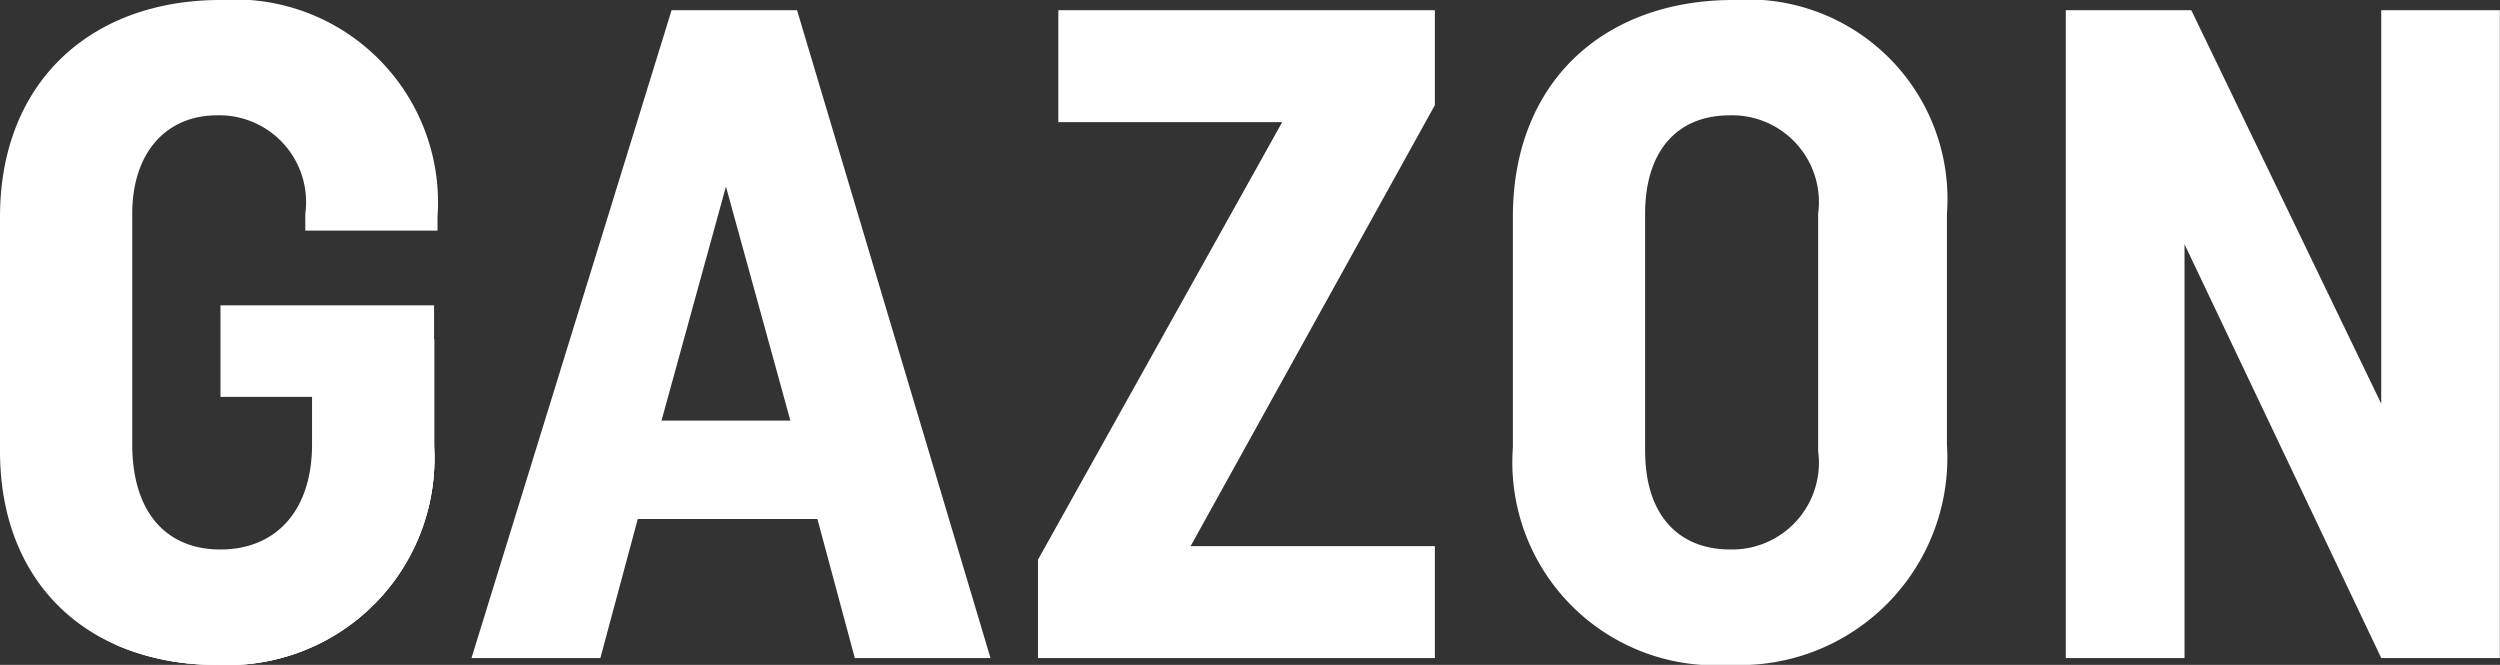 <svg xmlns="http://www.w3.org/2000/svg" xmlns:xlink="http://www.w3.org/1999/xlink" width="66.81" height="17.768" viewBox="0 0 66.81 17.768"><rect x="0" y="0" width="66.81" height="17.768" fill="#333333" stroke="none"/><defs><style>.a{fill:#ffffff;}.b{clip-path:url(#a);}.c{clip-path:url(#c);}.d{clip-path:url(#e);}.e{clip-path:url(#g);}.f{clip-path:url(#i);}</style><clipPath id="a"><path class="a" d="M6.12,19.4a6.623,6.623,0,0,1-2.72-.544l2.538-2.448H6.21a2.356,2.356,0,0,0,2.448-2.538L11.921,10.7v2.9a5.519,5.519,0,0,1-5.8,5.8" transform="translate(-3.4 -10.7)"/></clipPath><clipPath id="c"><path class="a" d="M20.7,5.714l-1.722,6.255h3.445L20.7,5.714m7.071,12.6H24.144l-1-3.717h-4.8l-1,3.717H13.9L17.979,4.989,22.149,1h.363L27.77,18.314" transform="translate(-13.9 -1)"/></clipPath><clipPath id="e"><path class="a" d="M41.206,18.314H30.6V15.685L37.127,3.991H31.144V1H41.206V3.538L34.679,15.323h6.527v2.991" transform="translate(-30.6 -1)"/></clipPath><clipPath id="g"><path class="a" d="M50.4,3.782c-1.45,0-2.266,1-2.266,2.629v6.346c0,1.722.907,2.629,2.266,2.629a2.319,2.319,0,0,0,2.357-2.629V6.411A2.319,2.319,0,0,0,50.4,3.782m0,14.685a5.425,5.425,0,0,1-5.8-5.8V6.5c0-3.626,2.448-5.8,5.892-5.8S56.2,2.876,56.2,6.5v6.164c.091,3.535-2.357,5.8-5.8,5.8" transform="translate(-44.6 -0.7)"/></clipPath><clipPath id="i"><path class="a" d="M72.5,18.314H69.331L64.073,7.255V18.314H60.9V1h3.354l5.076,10.516V1H72.5V18.314" transform="translate(-60.9 -1)"/></clipPath></defs><g transform="translate(0 -0.7)"><path class="a" d="M0,12.757V6.5C0,2.876,2.448.7,5.892.7a5.425,5.425,0,0,1,5.8,5.8v.363H8.159V6.411A2.319,2.319,0,0,0,5.8,3.782c-1.36,0-2.266,1-2.266,2.629v6.164c0,1.813.907,2.81,2.357,2.81s2.448-1,2.448-2.81V11.306H5.892V8.859H11.6v3.717a5.543,5.543,0,0,1-5.8,5.892c-3.445,0-5.8-2.176-5.8-5.711"/><path class="a" d="M27.77,18.314H24.144l-1-3.717h-4.8l-1,3.717H13.9L19.248,1H22.6L27.77,18.314m-8.793-6.346h3.445L20.7,5.714l-1.722,6.255" transform="translate(-1.3 -0.028)"/><path class="a" d="M30.6,18.314V15.685L37.127,3.991H31.144V1H41.206V3.538L34.679,15.323h6.527v2.991H30.6" transform="translate(-2.861 -0.028)"/><path class="a" d="M44.6,6.5c0-3.626,2.448-5.8,5.892-5.8A5.331,5.331,0,0,1,56.2,6.411v6.164a5.543,5.543,0,0,1-5.8,5.892,5.425,5.425,0,0,1-5.8-5.8V6.5m3.535,6.255c0,1.722.907,2.629,2.266,2.629a2.319,2.319,0,0,0,2.357-2.629V6.411A2.319,2.319,0,0,0,50.4,3.782c-1.45,0-2.266,1-2.266,2.629v6.346" transform="translate(-4.17)"/><path class="a" d="M64.073,7.255V18.314H60.9V1h3.354l5.076,10.516V1H72.5V18.314H69.331L64.073,7.255" transform="translate(-5.694 -0.028)"/><g transform="translate(3.082 9.765)"><path class="a" d="M6.12,19.4a6.623,6.623,0,0,1-2.72-.544l2.538-2.448H6.21a2.356,2.356,0,0,0,2.448-2.538L11.921,10.7v2.9a5.519,5.519,0,0,1-5.8,5.8" transform="translate(-3.4 -10.7)"/><g class="b"><g transform="translate(-0.816 -0.544)"><rect class="a" width="10.062" height="10.153"/></g></g><g class="b"><g transform="translate(9.518 -8.793)"><path class="a" d="M20.7,5.714l-1.722,6.255h3.445L20.7,5.714m7.071,12.6H24.144l-1-3.717h-4.8l-1,3.717H13.9L17.979,4.989,22.149,1h.363L27.77,18.314" transform="translate(-13.9 -1)"/><g class="c" transform="translate(0 0)"><g transform="translate(-0.816 -0.907)"><rect class="a" width="15.229" height="18.855"/></g></g><g class="c" transform="translate(0 0)"><g transform="translate(15.139)"><path class="a" d="M41.206,18.314H30.6V15.685L37.127,3.991H31.144V1H41.206V3.538L34.679,15.323h6.527v2.991" transform="translate(-30.6 -1)"/><g class="d"><g transform="translate(-0.725 -0.907)"><rect class="a" width="12.238" height="18.855"/></g></g><g class="d"><g transform="translate(12.691 -0.272)"><path class="a" d="M50.4,3.782c-1.45,0-2.266,1-2.266,2.629v6.346c0,1.722.907,2.629,2.266,2.629a2.319,2.319,0,0,0,2.357-2.629V6.411A2.319,2.319,0,0,0,50.4,3.782m0,14.685a5.425,5.425,0,0,1-5.8-5.8V6.5c0-3.626,2.448-5.8,5.892-5.8S56.2,2.876,56.2,6.5v6.164c.091,3.535-2.357,5.8-5.8,5.8" transform="translate(-44.6 -0.7)"/><g class="e"><g transform="translate(-0.816 -0.635)"><rect class="a" width="13.054" height="19.309"/></g></g><g class="e"><g transform="translate(14.776 0.272)"><path class="a" d="M72.5,18.314H69.331L64.073,7.255V18.314H60.9V1h3.354l5.076,10.516V1H72.5V18.314" transform="translate(-60.9 -1)"/><g class="f"><g transform="translate(-0.725 -0.907)"><rect class="a" width="13.054" height="18.855"/></g></g><g class="f"><path class="a" d="M0,12.757V6.5C0,2.876,2.448.7,5.892.7a5.425,5.425,0,0,1,5.8,5.8v.363H8.159V6.411A2.319,2.319,0,0,0,5.8,3.782c-1.36,0-2.266,1-2.266,2.629v6.164c0,1.813.907,2.81,2.357,2.81s2.448-1,2.448-2.81V11.306H5.892V8.859H11.6v3.717a5.543,5.543,0,0,1-5.8,5.892c-3.445,0-5.8-2.176-5.8-5.711" transform="translate(-55.206 -0.972)"/></g><g class="f"><path class="a" d="M30.6,18.314V15.685L37.127,3.991H31.144V1H41.206V3.538L34.679,15.323h6.527v2.991H30.6" transform="translate(-58.067 -1)"/></g><g class="f"><path class="a" d="M64.073,7.255V18.314H60.9V1h3.354l5.076,10.516V1H72.5V18.314H69.331L64.073,7.255" transform="translate(-60.9 -1)"/></g><g class="f"><path class="a" d="M44.6,6.5c0-3.626,2.448-5.8,5.892-5.8A5.331,5.331,0,0,1,56.2,6.411v6.164a5.543,5.543,0,0,1-5.8,5.892,5.425,5.425,0,0,1-5.8-5.8V6.5m3.535,6.255c0,1.722.907,2.629,2.266,2.629a2.319,2.319,0,0,0,2.357-2.629V6.411A2.319,2.319,0,0,0,50.4,3.782c-1.45,0-2.266,1-2.266,2.629Z" transform="translate(-59.376 -0.972)"/></g></g></g></g></g></g></g></g></g></g></g></svg>

